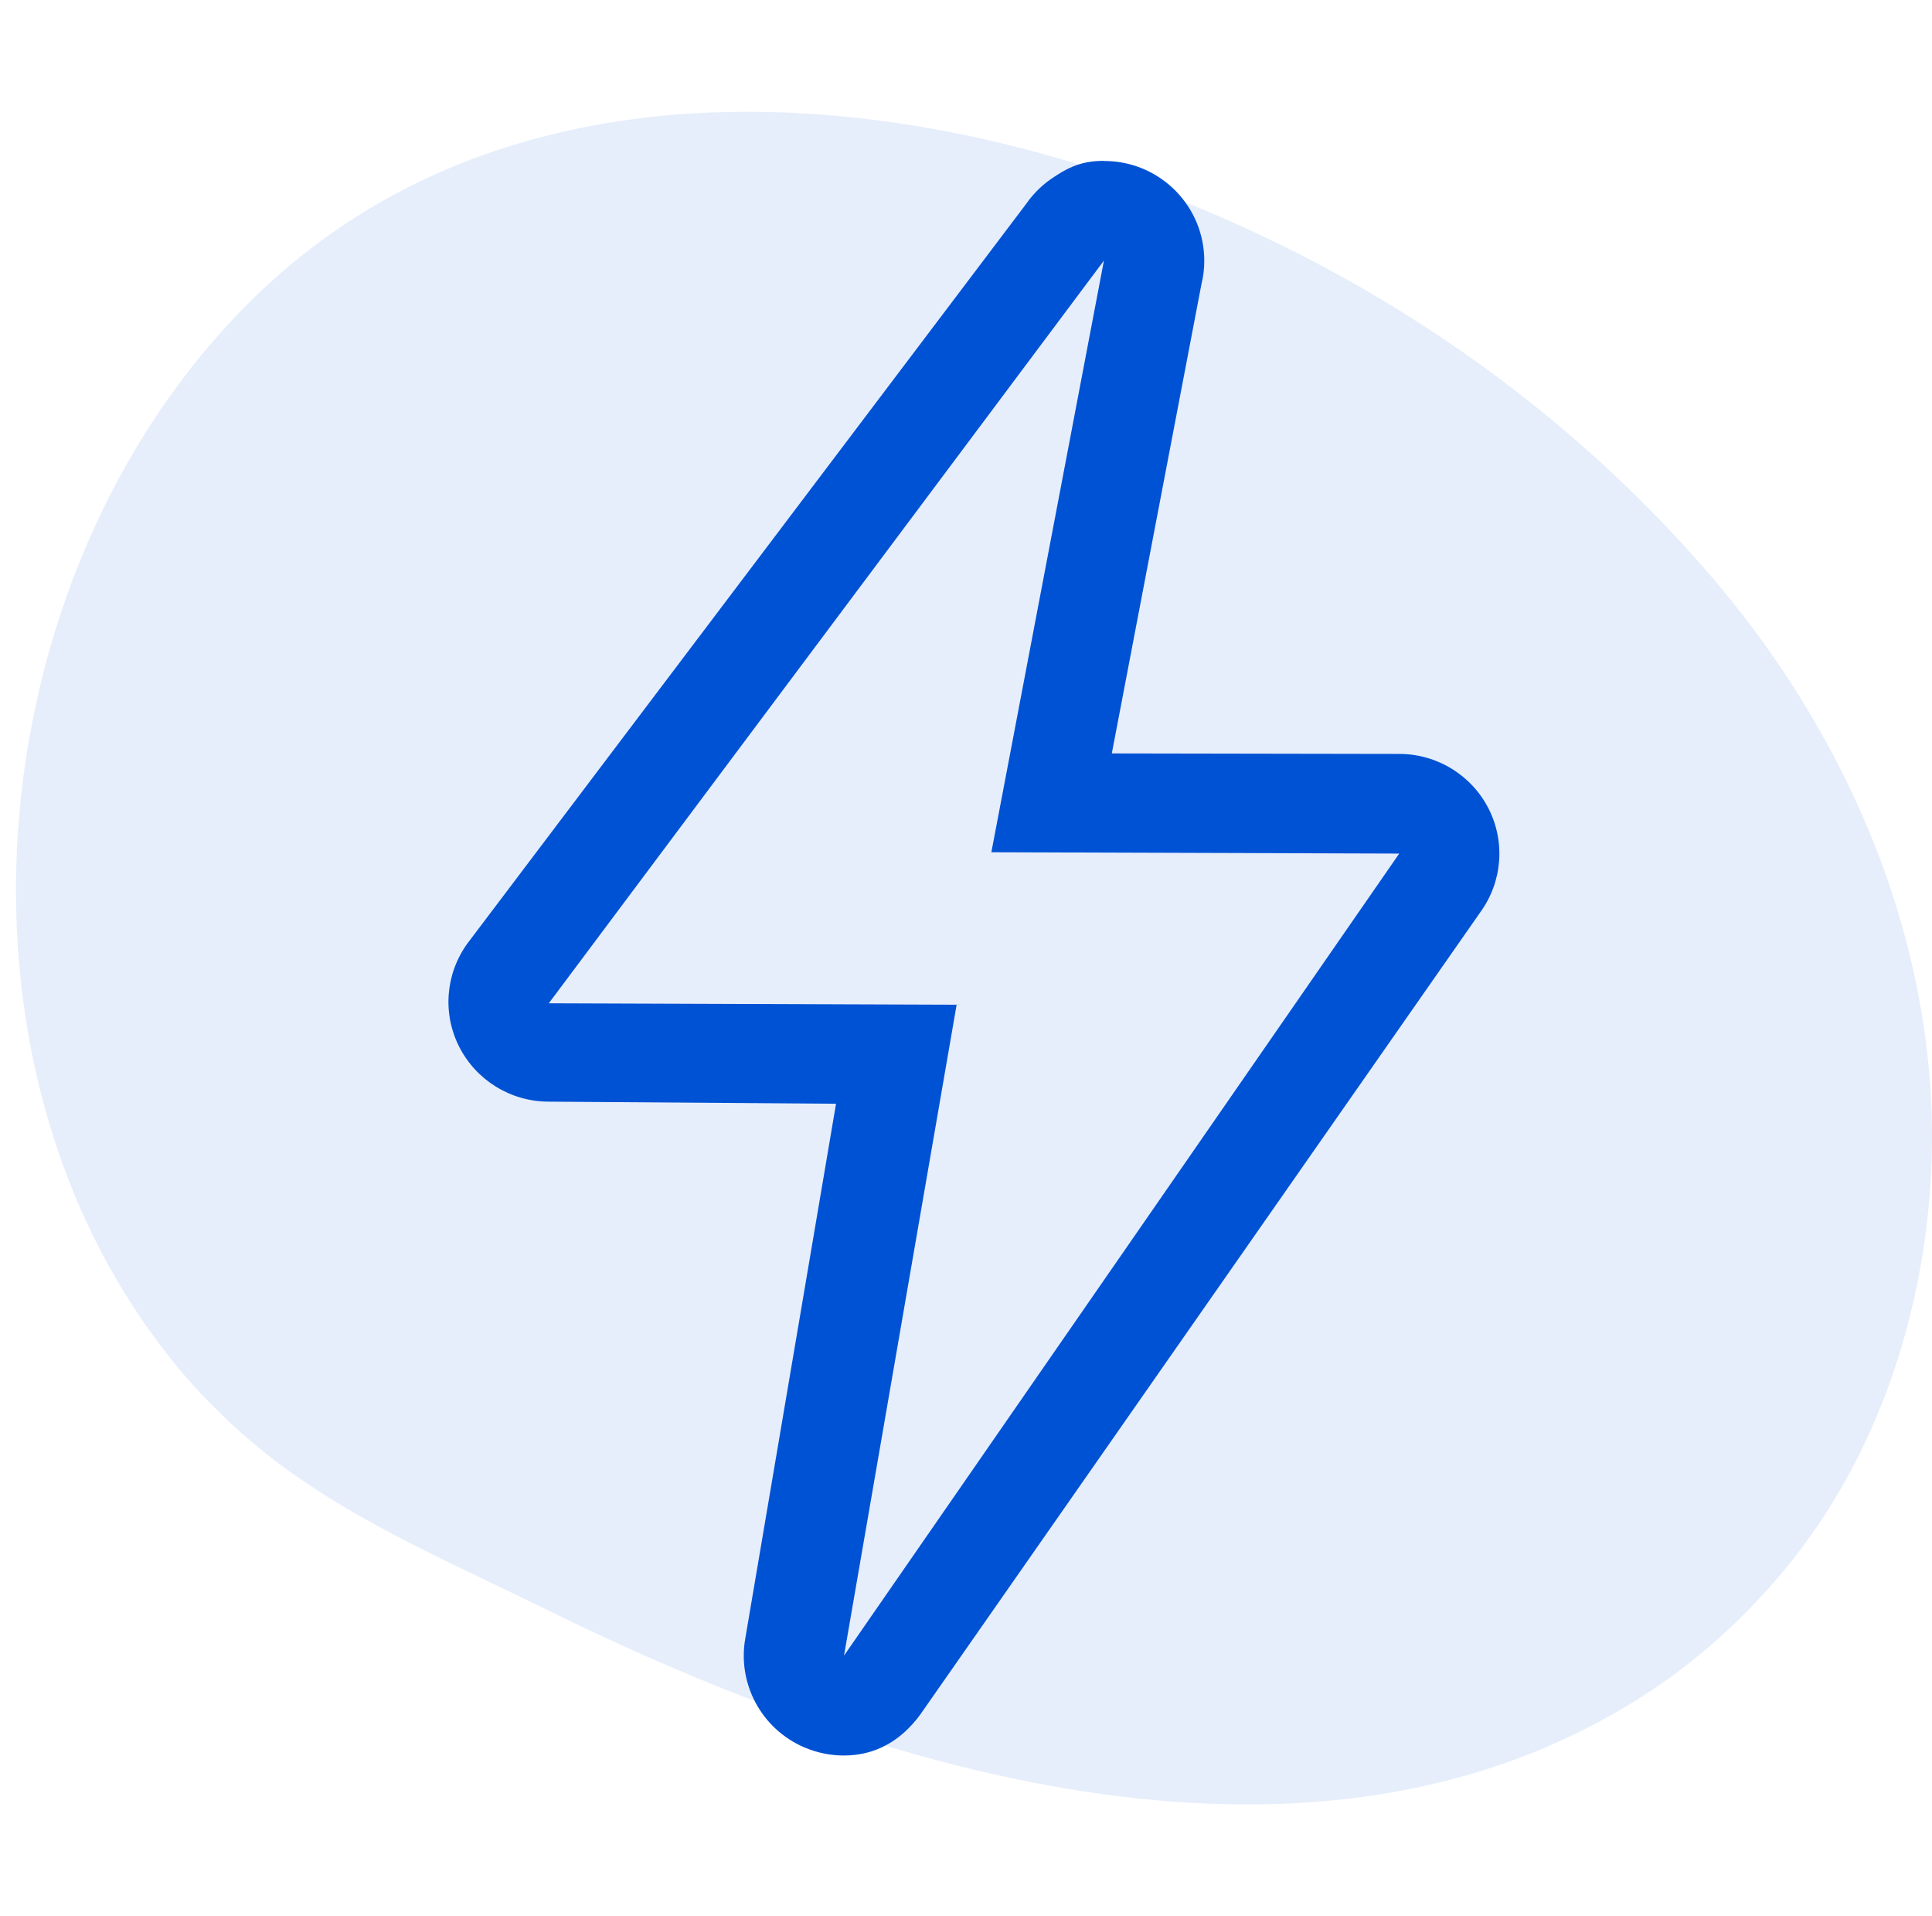 <svg width="121" height="120" viewBox="0 0 121 120" fill="none" xmlns="http://www.w3.org/2000/svg">
<path d="M34.082 100.727C55.451 111.274 82.693 119.384 103.175 106.023C106.291 103.991 109.109 101.451 111.555 98.553C118.911 89.85 121.954 77.62 120.741 66.275C119.527 54.93 114.344 44.485 107.232 36.163C97.343 24.589 84.341 16.067 70.284 11.189C53.113 5.231 31.403 4.109 16.505 18.075C-1.223 34.693 -4.739 66.414 11.133 85.626C12.354 87.105 13.713 88.486 15.145 89.76C20.661 94.666 27.536 97.496 34.082 100.727Z" fill="#0052D4" fill-opacity="0.1"/>
<path d="M69.138 16.319L62.088 53.369L87.632 53.453L52.86 103.678L59.913 62.919L34.37 62.828L69.138 16.319ZM69.142 10.072C68.973 10.072 68.804 10.078 68.638 10.091C67.535 10.178 66.804 10.55 65.938 11.131C65.457 11.45 65.017 11.844 64.629 12.297C64.513 12.431 64.407 12.572 64.307 12.716L29.285 59.066C27.904 60.962 27.698 63.462 28.76 65.553C29.823 67.644 31.967 68.969 34.32 68.987L52.36 69.119L46.688 102.538C46.151 105.409 47.682 108.272 50.376 109.425C51.179 109.769 52.023 109.934 52.854 109.934C54.82 109.934 56.432 109.016 57.645 107.356L92.707 57.131C94.088 55.234 94.292 52.731 93.232 50.644C92.17 48.553 90.026 47.228 87.673 47.212L69.632 47.181L75.245 17.8C75.363 17.328 75.423 16.837 75.423 16.331C75.423 12.95 72.732 10.194 69.363 10.084C69.288 10.081 69.217 10.081 69.142 10.081V10.072Z" fill="#0052D4"/>
</svg>
